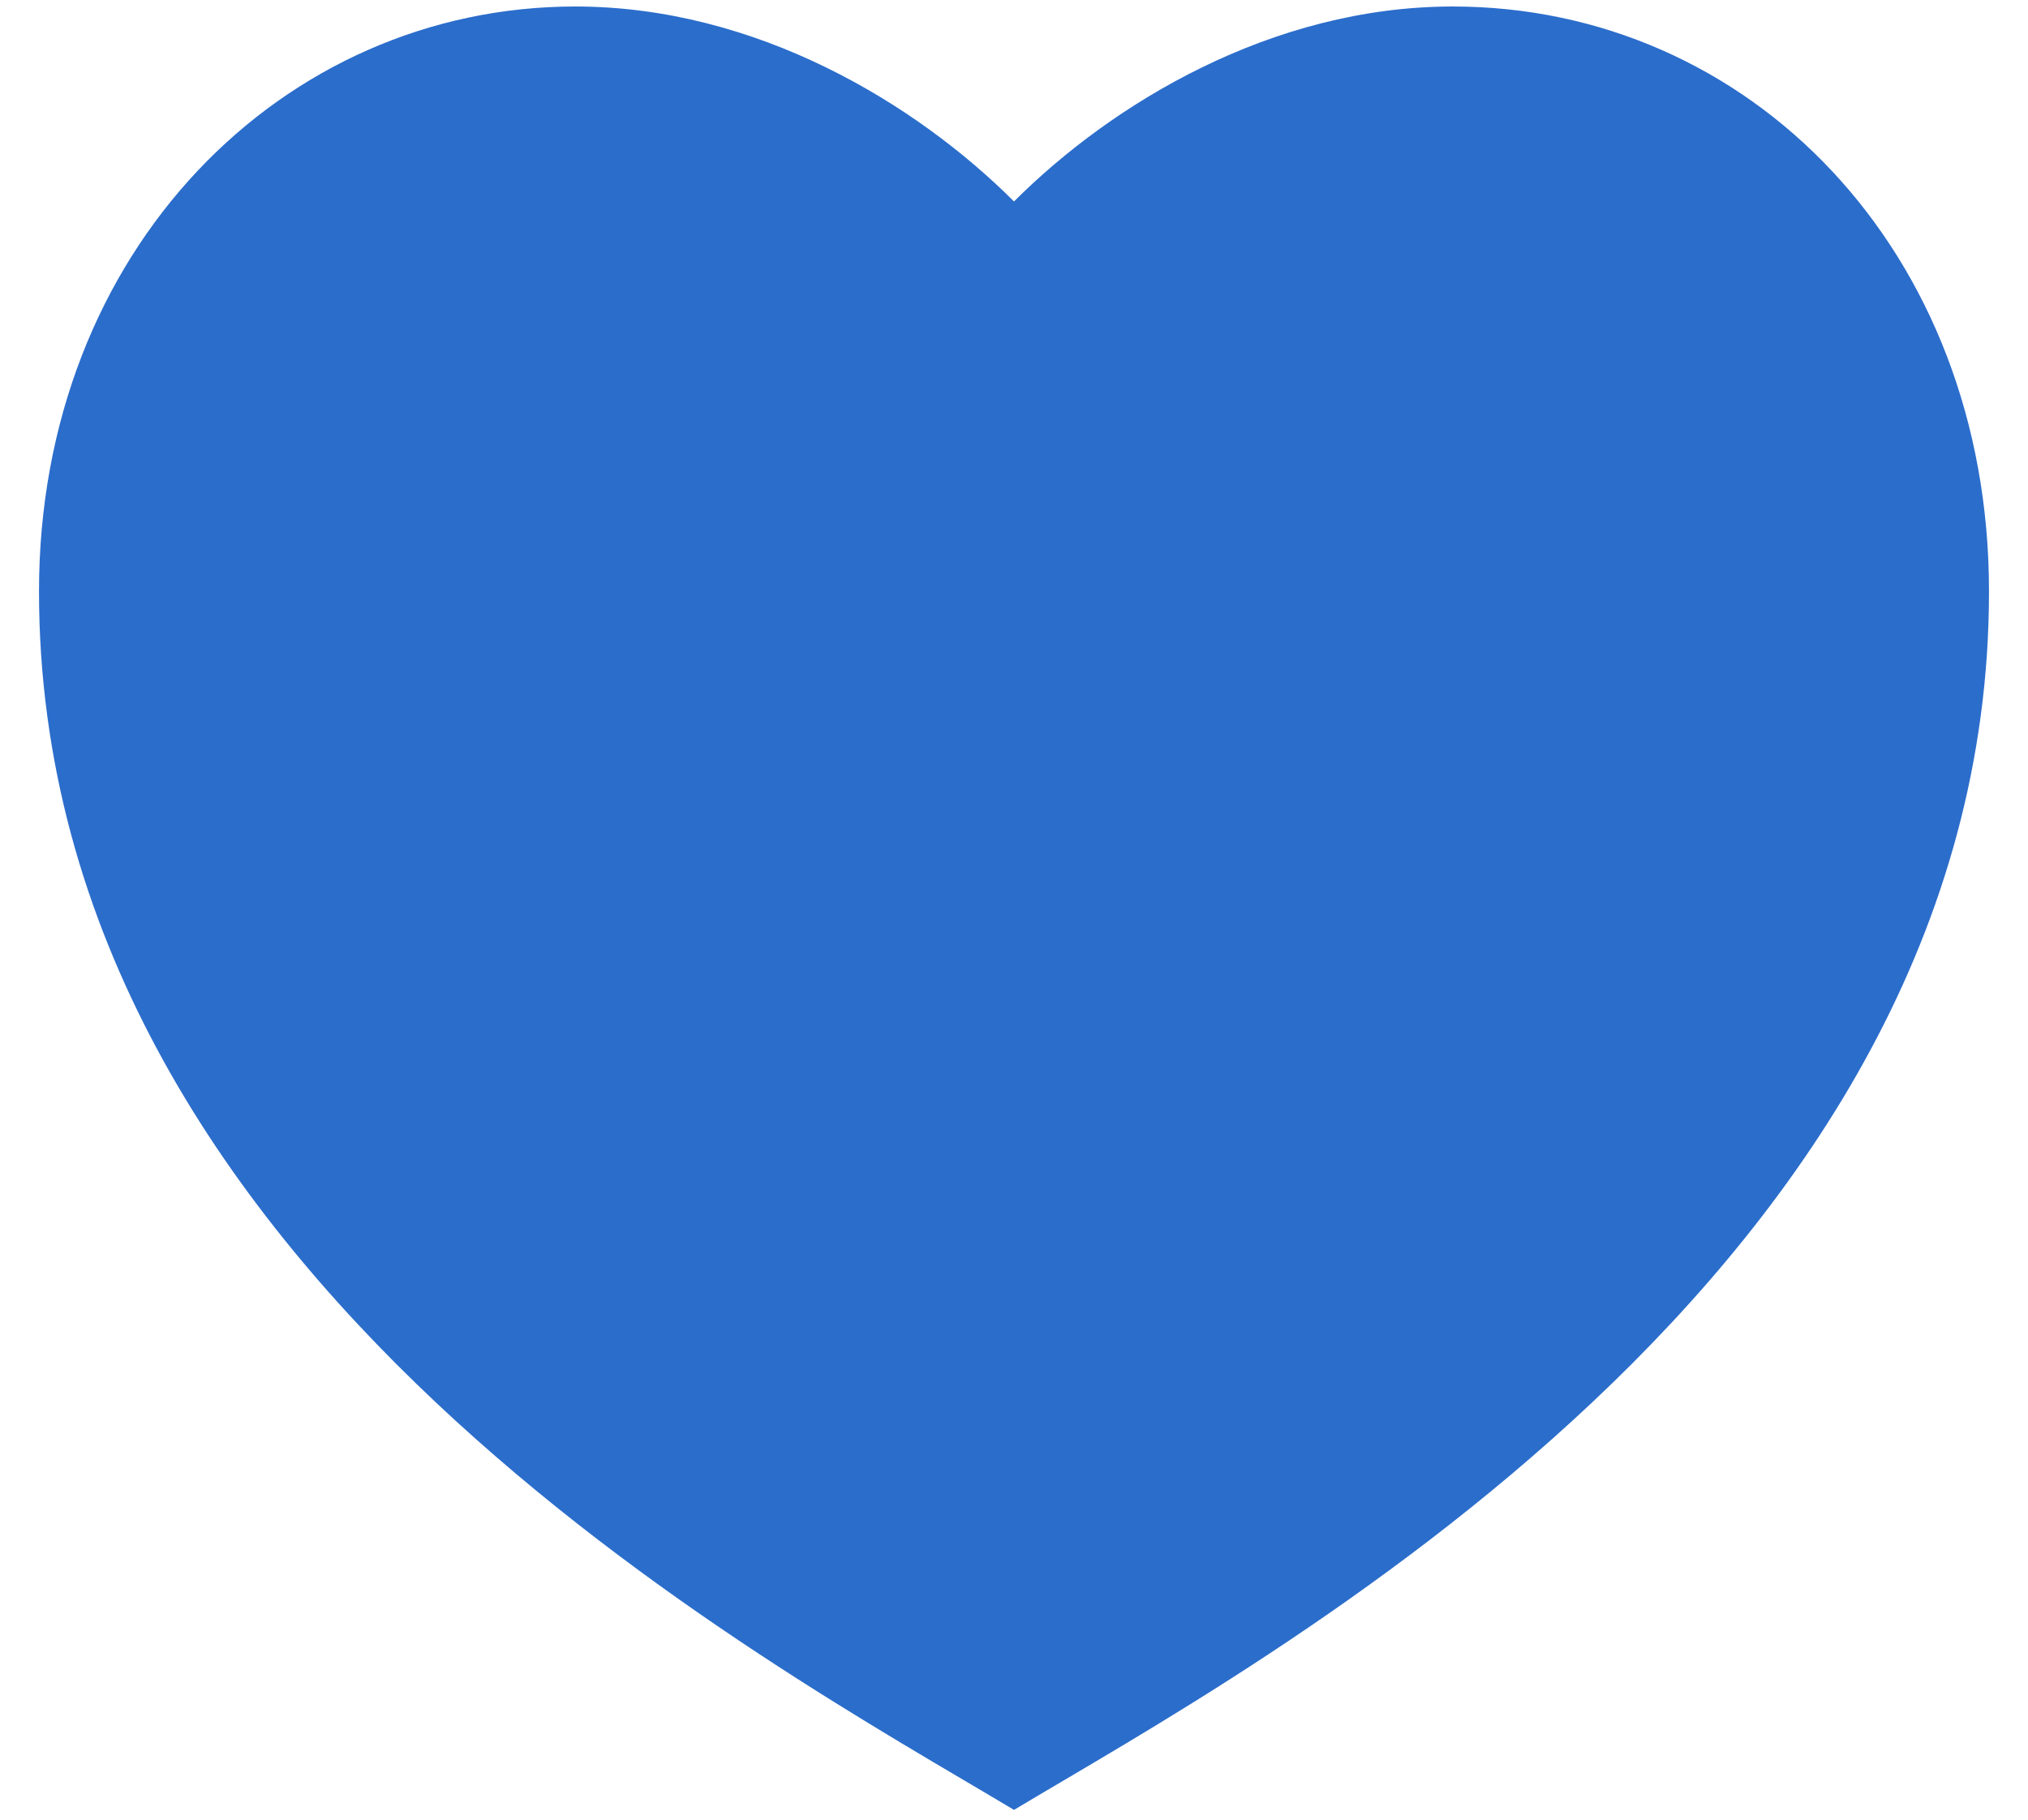 <svg width="39" height="35" viewBox="0 0 39 35" fill="none" xmlns="http://www.w3.org/2000/svg">
<path d="M27.938 0.125C33.634 0.125 38.25 4.812 38.25 11.375C38.25 24.5 24.188 32 19.5 34.812C14.812 32 0.75 24.5 0.75 11.375C0.75 4.812 5.438 0.125 11.062 0.125C14.55 0.125 17.625 2 19.5 3.875C21.375 2 24.45 0.125 27.938 0.125Z" fill="#2B6DCB"/>
</svg>

